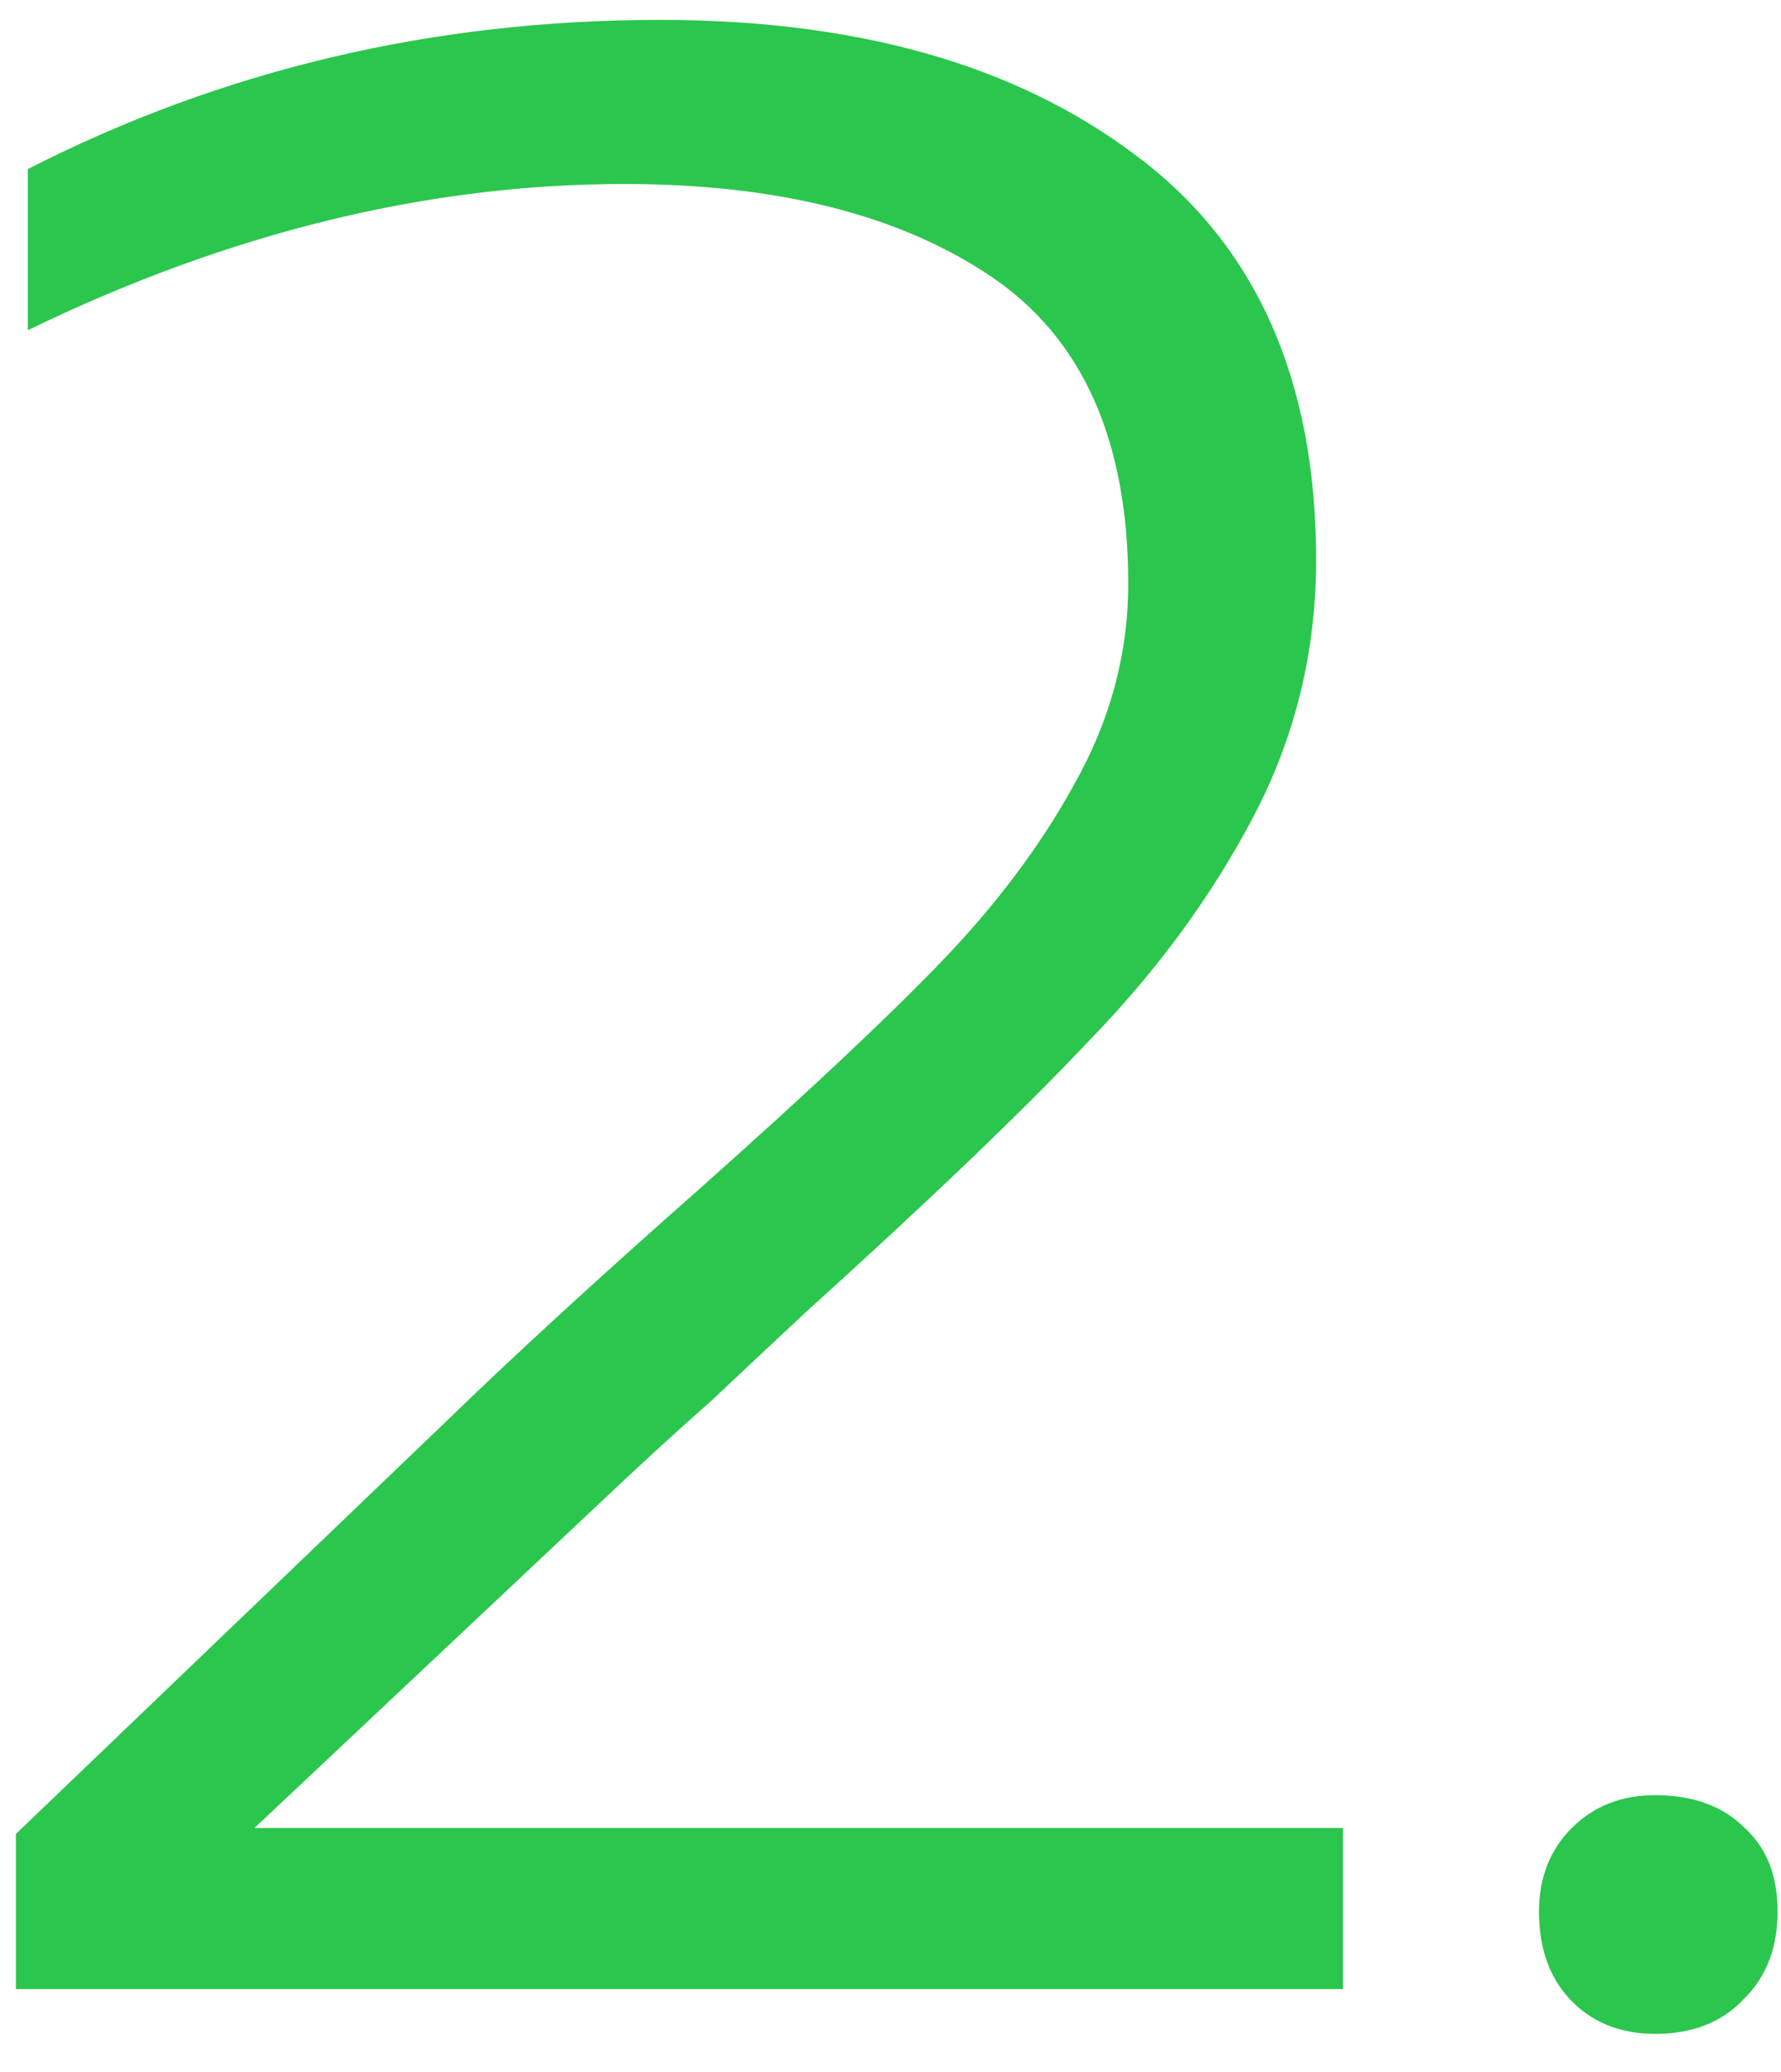 <svg xmlns="http://www.w3.org/2000/svg" width="43" height="50" viewBox="0 0 43 50" fill="none"><path d="M10.752 34.32C12.384 32.736 14.424 30.864 16.872 28.704C19.464 26.4 21.408 24.576 22.704 23.232C24.048 21.84 25.128 20.4 25.944 18.912C26.808 17.376 27.24 15.768 27.24 14.088C27.24 10.632 26.136 8.16 23.928 6.672C21.72 5.184 18.768 4.44 15.072 4.44C10.32 4.44 5.52 5.616 0.672 7.968V4.08C5.376 1.68 10.464 0.48 15.936 0.48C20.688 0.48 24.504 1.56 27.384 3.72C30.312 5.88 31.776 9.144 31.776 13.512C31.776 15.72 31.272 17.784 30.264 19.704C29.256 21.624 27.936 23.424 26.304 25.104C24.72 26.784 22.44 28.968 19.464 31.656C18.744 32.328 17.976 33.048 17.16 33.816C16.344 34.536 15.504 35.304 14.64 36.12L6.144 44.112H32.424V48H0.384V44.256L10.752 34.32ZM39.965 49.08C39.101 49.08 38.405 48.792 37.877 48.216C37.397 47.688 37.157 46.992 37.157 46.128C37.157 45.312 37.421 44.64 37.949 44.112C38.477 43.584 39.149 43.32 39.965 43.32C40.877 43.32 41.597 43.584 42.125 44.112C42.653 44.592 42.917 45.264 42.917 46.128C42.917 46.992 42.653 47.688 42.125 48.216C41.597 48.792 40.877 49.08 39.965 49.08Z" fill="#2BC64D"></path></svg>
